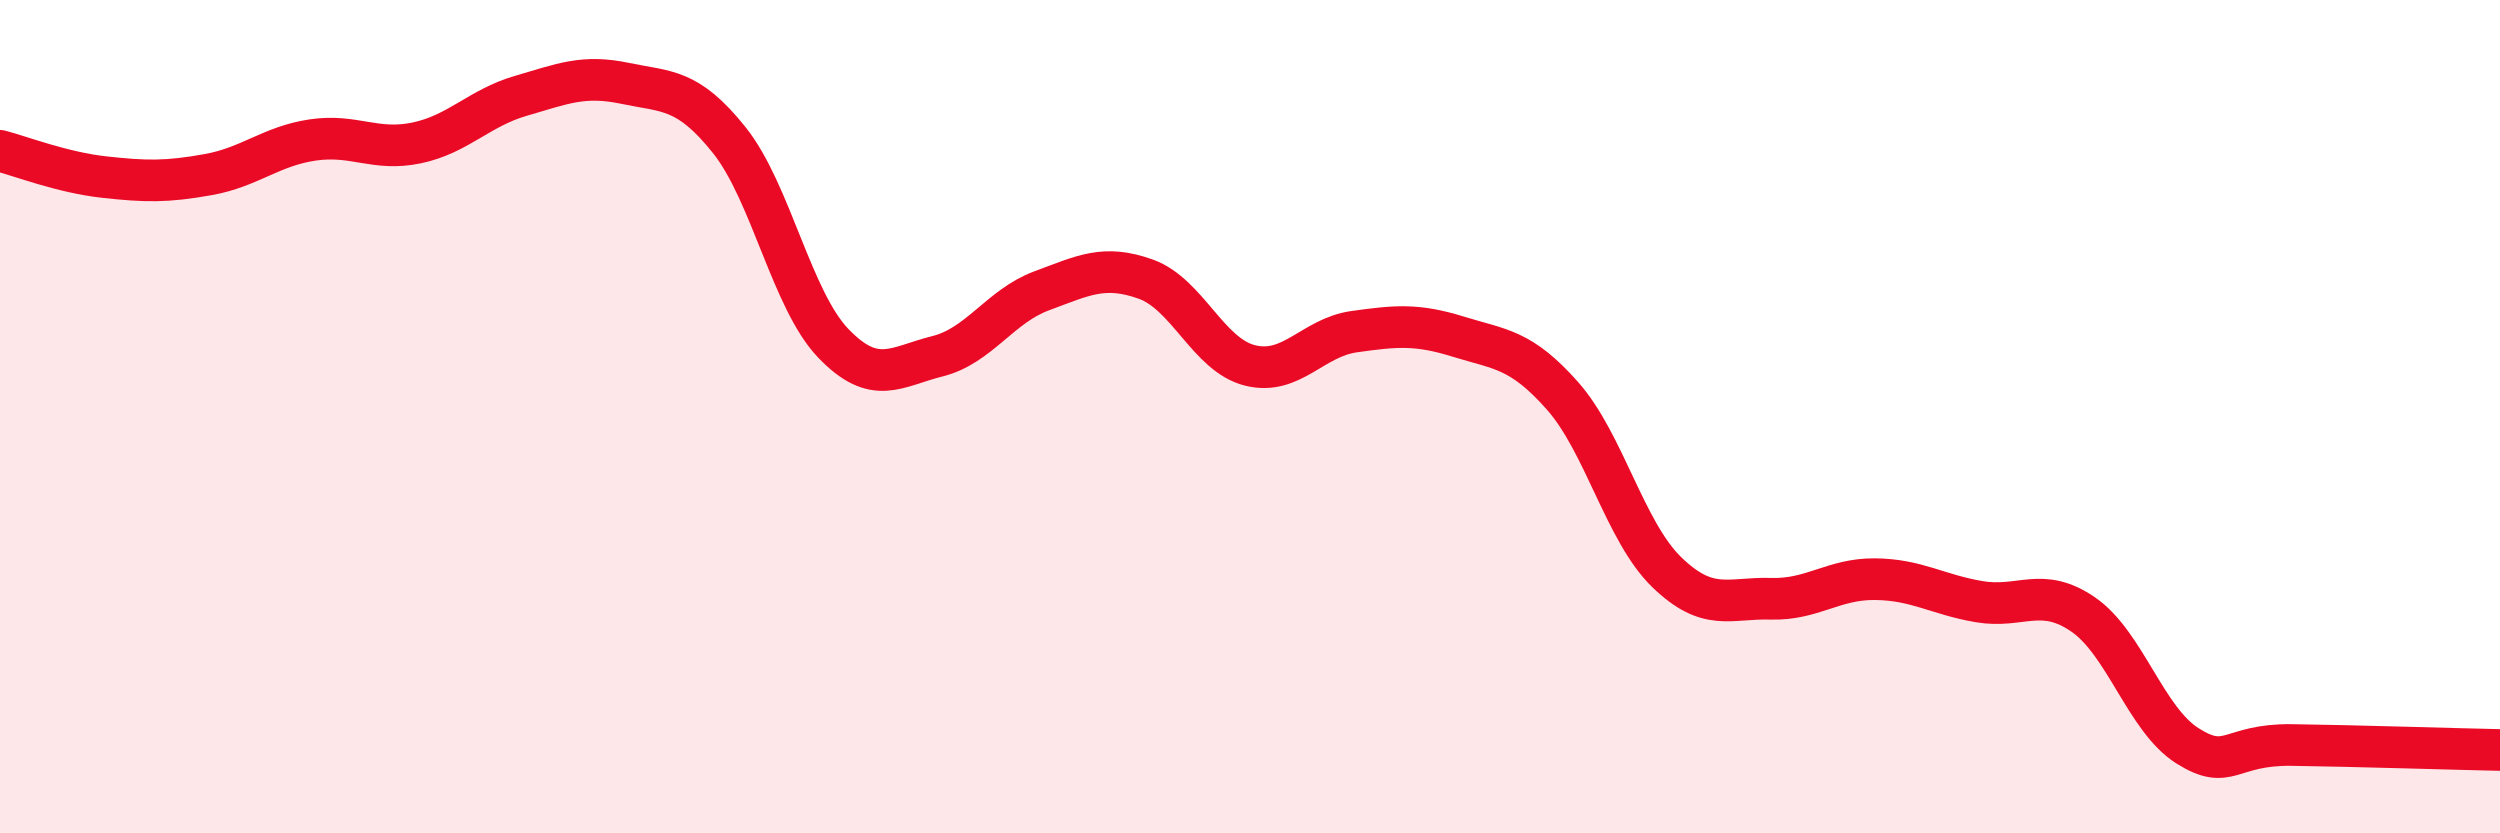 
    <svg width="60" height="20" viewBox="0 0 60 20" xmlns="http://www.w3.org/2000/svg">
      <path
        d="M 0,3.62 C 0.5,3.75 1.5,4.14 2.5,4.25 C 3.5,4.36 4,4.37 5,4.19 C 6,4.01 6.5,3.51 7.5,3.36 C 8.5,3.21 9,3.64 10,3.43 C 11,3.22 11.5,2.59 12.5,2.3 C 13.5,2.01 14,1.79 15,2 C 16,2.21 16.5,2.11 17.5,3.36 C 18.5,4.61 19,7.2 20,8.24 C 21,9.28 21.5,8.8 22.5,8.55 C 23.5,8.3 24,7.35 25,6.98 C 26,6.61 26.5,6.34 27.5,6.7 C 28.5,7.06 29,8.52 30,8.77 C 31,9.02 31.5,8.1 32.5,7.96 C 33.5,7.82 34,7.77 35,8.08 C 36,8.39 36.5,8.37 37.5,9.5 C 38.5,10.63 39,12.76 40,13.73 C 41,14.7 41.5,14.34 42.5,14.37 C 43.5,14.4 44,13.89 45,13.9 C 46,13.91 46.5,14.27 47.5,14.44 C 48.5,14.61 49,14.06 50,14.75 C 51,15.44 51.5,17.27 52.5,17.9 C 53.5,18.53 53.5,17.86 55,17.88 C 56.5,17.9 59,17.98 60,18L60 20L0 20Z"
        fill="#EB0A25"
        opacity="0.1"
        stroke-linecap="round"
        stroke-linejoin="round"
      />
      <path
        d="M 0,3.62 C 0.5,3.75 1.5,4.14 2.5,4.25 C 3.5,4.36 4,4.37 5,4.19 C 6,4.01 6.5,3.51 7.5,3.36 C 8.5,3.21 9,3.64 10,3.43 C 11,3.22 11.5,2.59 12.5,2.3 C 13.5,2.01 14,1.79 15,2 C 16,2.21 16.5,2.11 17.5,3.36 C 18.5,4.61 19,7.2 20,8.24 C 21,9.28 21.5,8.8 22.5,8.55 C 23.5,8.3 24,7.35 25,6.98 C 26,6.61 26.5,6.34 27.5,6.7 C 28.5,7.06 29,8.52 30,8.77 C 31,9.02 31.5,8.1 32.5,7.96 C 33.5,7.82 34,7.77 35,8.08 C 36,8.39 36.5,8.37 37.5,9.5 C 38.5,10.63 39,12.76 40,13.73 C 41,14.7 41.5,14.34 42.5,14.37 C 43.5,14.4 44,13.89 45,13.9 C 46,13.91 46.5,14.27 47.5,14.44 C 48.5,14.61 49,14.06 50,14.75 C 51,15.44 51.5,17.27 52.5,17.9 C 53.5,18.53 53.5,17.86 55,17.88 C 56.5,17.9 59,17.98 60,18"
        stroke="#EB0A25"
        stroke-width="1"
        fill="none"
        stroke-linecap="round"
        stroke-linejoin="round"
      />
    </svg>
  